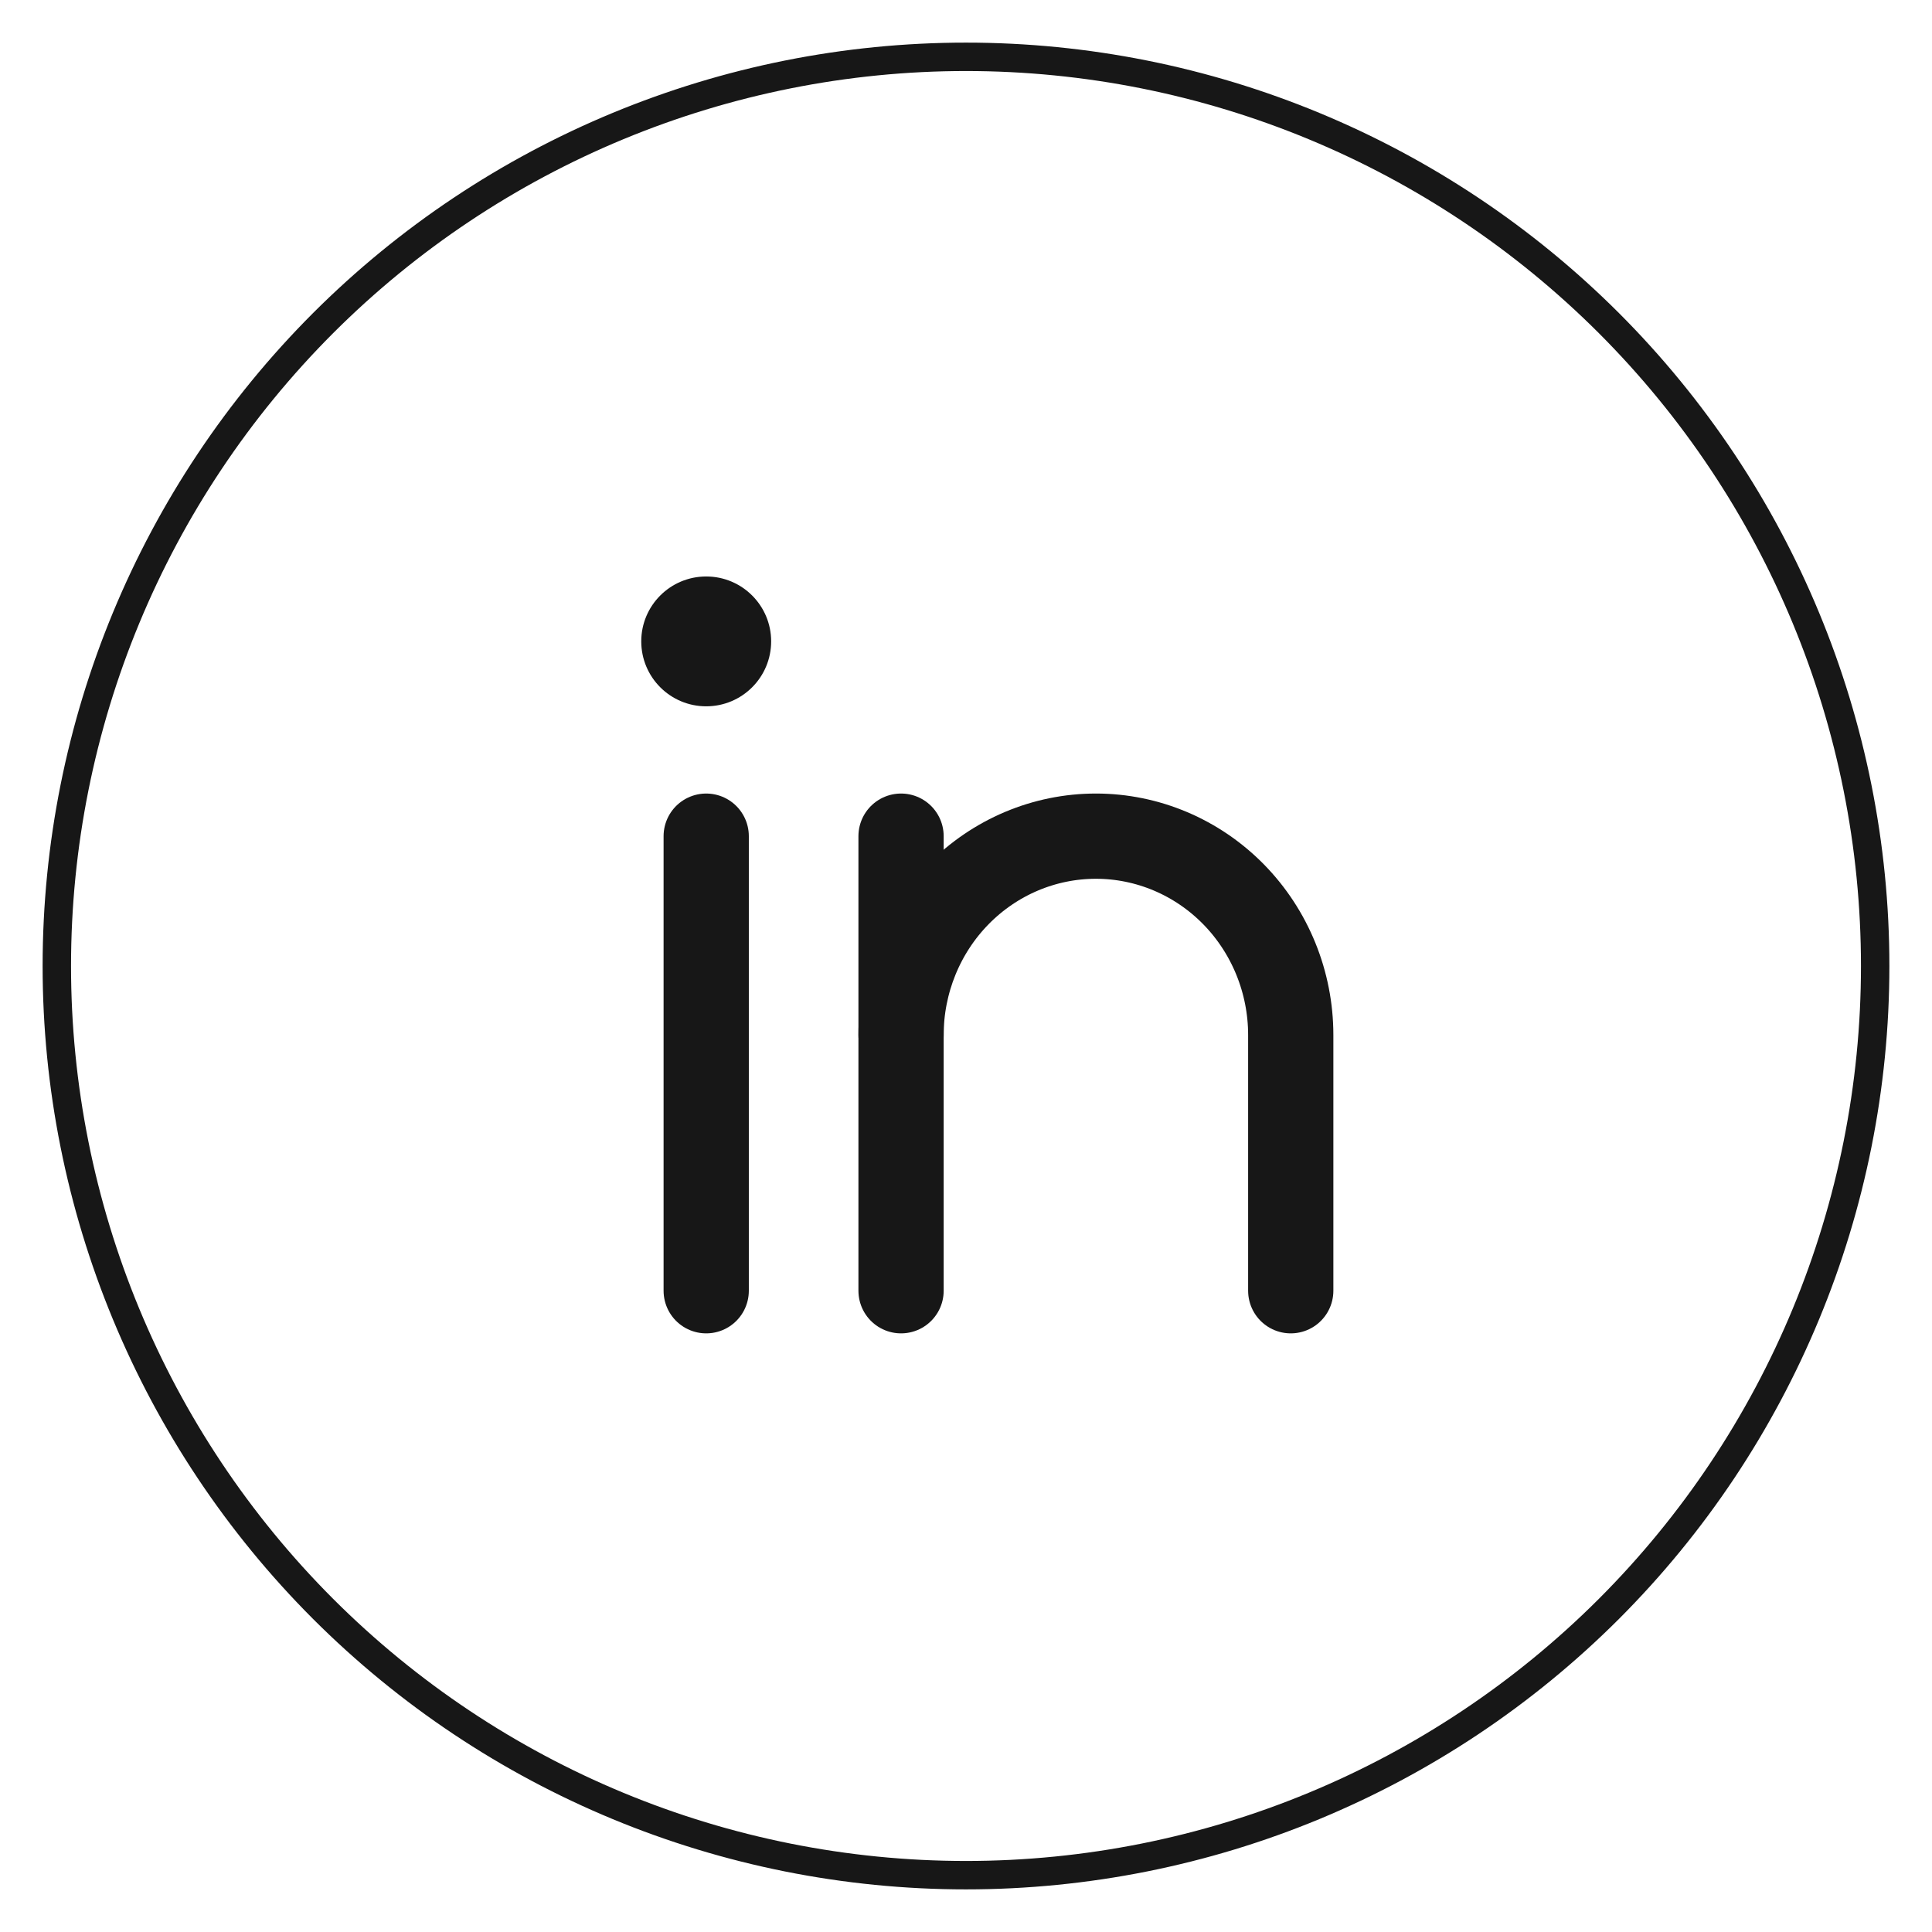 <svg width="34" height="34" viewBox="0 0 34 34" fill="none" xmlns="http://www.w3.org/2000/svg">
<path d="M17 33C12.757 33 8.687 31.314 5.686 28.314C2.686 25.313 1 21.243 1 17V17C1 12.757 2.686 8.687 5.686 5.686C8.687 2.686 12.757 1 17 1V1C21.244 1 25.313 2.686 28.314 5.686C31.314 8.687 33 12.757 33 17V17C33 21.243 31.314 25.313 28.314 28.314C25.313 31.314 21.244 33 17 33V33Z" stroke="#171717" stroke-width="0.5" stroke-miterlimit="10"/>
<path d="M15.857 14.715V22.715" stroke="#171717" stroke-width="1.5" stroke-linecap="round" stroke-linejoin="round"/>
<path d="M12.428 14.715V22.715" stroke="#171717" stroke-width="1.5" stroke-linecap="round" stroke-linejoin="round"/>
<path d="M15.857 18.215C15.857 17.287 16.219 16.396 16.862 15.74C17.505 15.084 18.377 14.715 19.286 14.715C20.195 14.715 21.067 15.084 21.71 15.74C22.353 16.396 22.715 17.287 22.715 18.215V22.715" stroke="#171717" stroke-width="1.5" stroke-linecap="round" stroke-linejoin="round"/>
<path d="M12.428 12.43C13.059 12.43 13.571 11.919 13.571 11.287C13.571 10.656 13.059 10.145 12.428 10.145C11.797 10.145 11.285 10.656 11.285 11.287C11.285 11.919 11.797 12.43 12.428 12.43Z" fill="#171717"/>
</svg>
